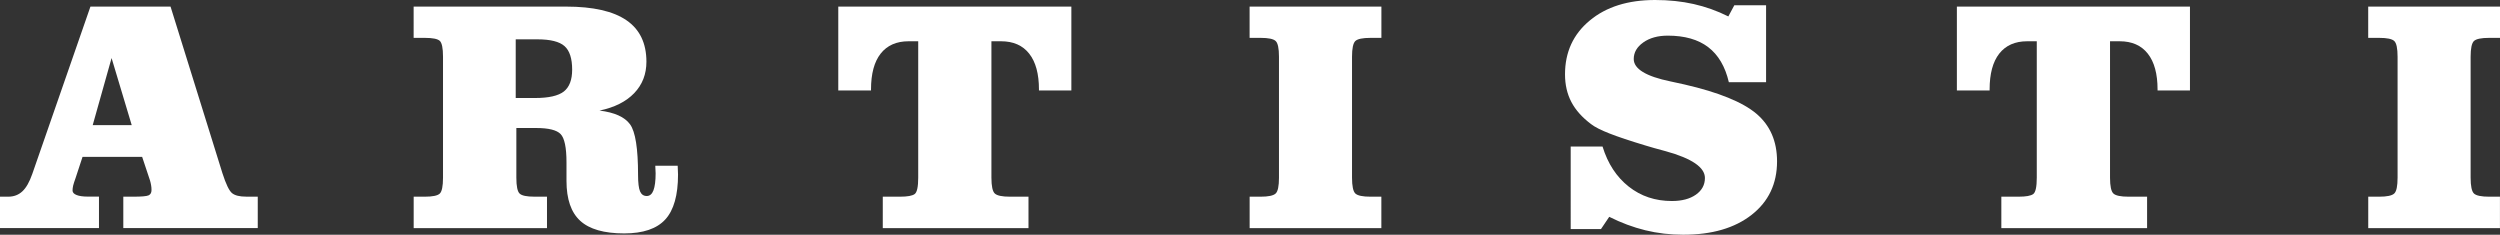 <?xml version="1.0" encoding="utf-8"?>
<!-- Generator: Adobe Illustrator 24.0.1, SVG Export Plug-In . SVG Version: 6.00 Build 0)  -->
<svg version="1.1" id="Camada_1" xmlns="http://www.w3.org/2000/svg" xmlns:xlink="http://www.w3.org/1999/xlink" x="0px" y="0px"
	 viewBox="0 0 594.85 55.85" style="enable-background:new 0 0 594.85 55.85;" xml:space="preserve">
<rect x="0" y="0" width="594.85" height="55.85" fill="#333333" stroke="none"/>
<style type="text/css">
	.st0{fill:#FFFFFF;}
</style>
<g>
	<g>
		<path class="st0" d="M29.34,54.28V46.8h2.38c1.99,0,3.22-0.11,3.66-0.33c0.45-0.22,0.67-0.63,0.67-1.25c0-0.41-0.03-0.8-0.1-1.17
			c-0.06-0.37-0.15-0.74-0.25-1.09l-1.88-5.64H19.64l-1.65,5.02c-0.28,0.77-0.47,1.37-0.58,1.8c-0.1,0.44-0.15,0.83-0.15,1.19
			c0,0.46,0.32,0.82,0.96,1.07c0.64,0.26,1.55,0.38,2.72,0.38h2.61v7.48H0V46.8h1.96c1.33,0,2.45-0.42,3.36-1.27
			c0.91-0.84,1.69-2.22,2.36-4.14L21.52,1.57h19.06l12.35,39.66c0.84,2.61,1.61,4.19,2.3,4.74c0.69,0.55,1.8,0.82,3.34,0.82h2.76
			v7.48H29.34z M31.34,29.77l-4.79-15.96l-4.49,15.96H31.34z"/>
		<path class="st0" d="M105.41,42.27V13.5c0-2.05-0.26-3.3-0.77-3.78c-0.51-0.47-1.7-0.71-3.57-0.71h-2.65V1.57h36.29
			c6.42,0,11.21,1.09,14.36,3.26c3.16,2.17,4.74,5.46,4.74,9.86c0,2.97-0.97,5.46-2.91,7.48c-1.94,2.02-4.69,3.4-8.25,4.14
			c3.58,0.44,6,1.53,7.27,3.28c1.27,1.75,1.9,5.76,1.9,12.03c0,1.89,0.16,3.2,0.48,3.93c0.32,0.73,0.85,1.09,1.59,1.09
			c0.71,0,1.25-0.45,1.59-1.34c0.34-0.89,0.52-2.25,0.52-4.07c0-0.18-0.01-0.47-0.04-0.88s-0.04-0.72-0.04-0.92h5.33
			c0,0.23,0.01,0.58,0.04,1.06c0.03,0.47,0.04,0.82,0.04,1.05c0,4.91-1.01,8.47-3.03,10.68c-2.02,2.21-5.28,3.32-9.78,3.32
			c-4.78,0-8.27-1-10.45-2.99c-2.19-1.99-3.28-5.17-3.28-9.51v-4.41c0-3.53-0.47-5.77-1.4-6.73c-0.93-0.96-2.87-1.44-5.81-1.44
			h-4.72v11.81c0,2.05,0.26,3.31,0.79,3.8c0.52,0.49,1.69,0.73,3.51,0.73h2.99v7.48H98.43V46.8h2.65c1.84,0,3.02-0.24,3.55-0.73
			C105.15,45.58,105.41,44.32,105.41,42.27z M122.71,23.32h4.6c3.25,0,5.53-0.52,6.85-1.55c1.32-1.04,1.98-2.77,1.98-5.2
			c0-2.66-0.61-4.53-1.82-5.6c-1.21-1.07-3.36-1.61-6.43-1.61h-5.18V23.32z"/>
		<path class="st0" d="M216.19,9.82c-2.89,0-5.1,0.98-6.64,2.93c-1.54,1.96-2.3,4.8-2.3,8.54v0.23h-7.79V1.57h55.46v19.95h-7.71
			v-0.23c0-3.71-0.77-6.55-2.32-8.52s-3.78-2.95-6.69-2.95h-2.3v32.45c0,2.02,0.27,3.28,0.81,3.78c0.54,0.5,1.74,0.75,3.6,0.75h4.41
			v7.48h-34.67V46.8h4.1c1.76,0,2.93-0.21,3.49-0.63c0.56-0.42,0.84-1.72,0.84-3.89V9.82H216.19z"/>
		<path class="st0" d="M328.69,1.57v7.44h-2.57c-1.89,0-3.1,0.25-3.63,0.75c-0.52,0.5-0.79,1.75-0.79,3.74v28.77
			c0,2.02,0.27,3.28,0.8,3.78c0.54,0.5,1.74,0.75,3.61,0.75h2.57v7.48h-31.34V46.8h2.61c1.84,0,3.03-0.25,3.57-0.75
			c0.54-0.5,0.8-1.76,0.8-3.78V13.5c0-1.99-0.26-3.24-0.79-3.74c-0.52-0.5-1.72-0.75-3.59-0.75h-2.61V1.57H328.69z"/>
		<path class="st0" d="M373.72,34.87h7.59c1.25,4.07,3.33,7.24,6.23,9.53c2.9,2.29,6.32,3.43,10.26,3.43c2.38,0,4.28-0.5,5.72-1.51
			c1.43-1.01,2.15-2.33,2.15-3.97c0-2.53-3.11-4.65-9.32-6.37c-2.02-0.54-3.6-0.98-4.76-1.34c-3.74-1.13-6.61-2.08-8.63-2.88
			c-2.02-0.79-3.48-1.53-4.37-2.22c-2.12-1.59-3.69-3.34-4.7-5.27c-1.01-1.93-1.51-4.12-1.51-6.58c0-5.29,1.96-9.56,5.89-12.81
			C382.19,1.62,387.37,0,393.82,0c3.27,0,6.33,0.32,9.17,0.96c2.84,0.64,5.59,1.62,8.25,2.95l1.42-2.65h7.56v18.3h-8.86
			c-0.87-3.73-2.51-6.51-4.91-8.34c-2.4-1.83-5.61-2.74-9.63-2.74c-2.35,0-4.29,0.54-5.81,1.61c-1.52,1.07-2.28,2.39-2.28,3.95
			c0,2.35,2.91,4.13,8.74,5.33c1.43,0.31,2.54,0.55,3.34,0.73c8.13,1.87,13.83,4.19,17.11,6.96c3.27,2.78,4.91,6.55,4.91,11.33
			c0,5.32-2.01,9.56-6.04,12.72c-4.03,3.16-9.46,4.74-16.28,4.74c-3.12,0-6.13-0.35-9.02-1.06s-5.75-1.77-8.59-3.2l-1.96,2.91h-7.21
			V34.87z"/>
		<path class="st0" d="M482.35,9.82c-2.89,0-5.1,0.98-6.64,2.93c-1.54,1.96-2.3,4.8-2.3,8.54v0.23h-7.79V1.57h55.46v19.95h-7.71
			v-0.23c0-3.71-0.77-6.55-2.32-8.52c-1.55-1.97-3.78-2.95-6.69-2.95h-2.3v32.45c0,2.02,0.27,3.28,0.81,3.78
			c0.54,0.5,1.74,0.75,3.6,0.75h4.41v7.48h-34.68V46.8h4.1c1.76,0,2.93-0.21,3.49-0.63c0.56-0.42,0.84-1.72,0.84-3.89V9.82H482.35z"
			/>
		<path class="st0" d="M594.85,1.57v7.44h-2.57c-1.89,0-3.1,0.25-3.63,0.75c-0.52,0.5-0.79,1.75-0.79,3.74v28.77
			c0,2.02,0.27,3.28,0.8,3.78c0.54,0.5,1.74,0.75,3.61,0.75h2.57v7.48h-31.34V46.8h2.61c1.84,0,3.03-0.25,3.57-0.75
			c0.54-0.5,0.8-1.76,0.8-3.78V13.5c0-1.99-0.26-3.24-0.79-3.74c-0.52-0.5-1.72-0.75-3.59-0.75h-2.61V1.57H594.85z"/>
	</g>
</g>
</svg>
